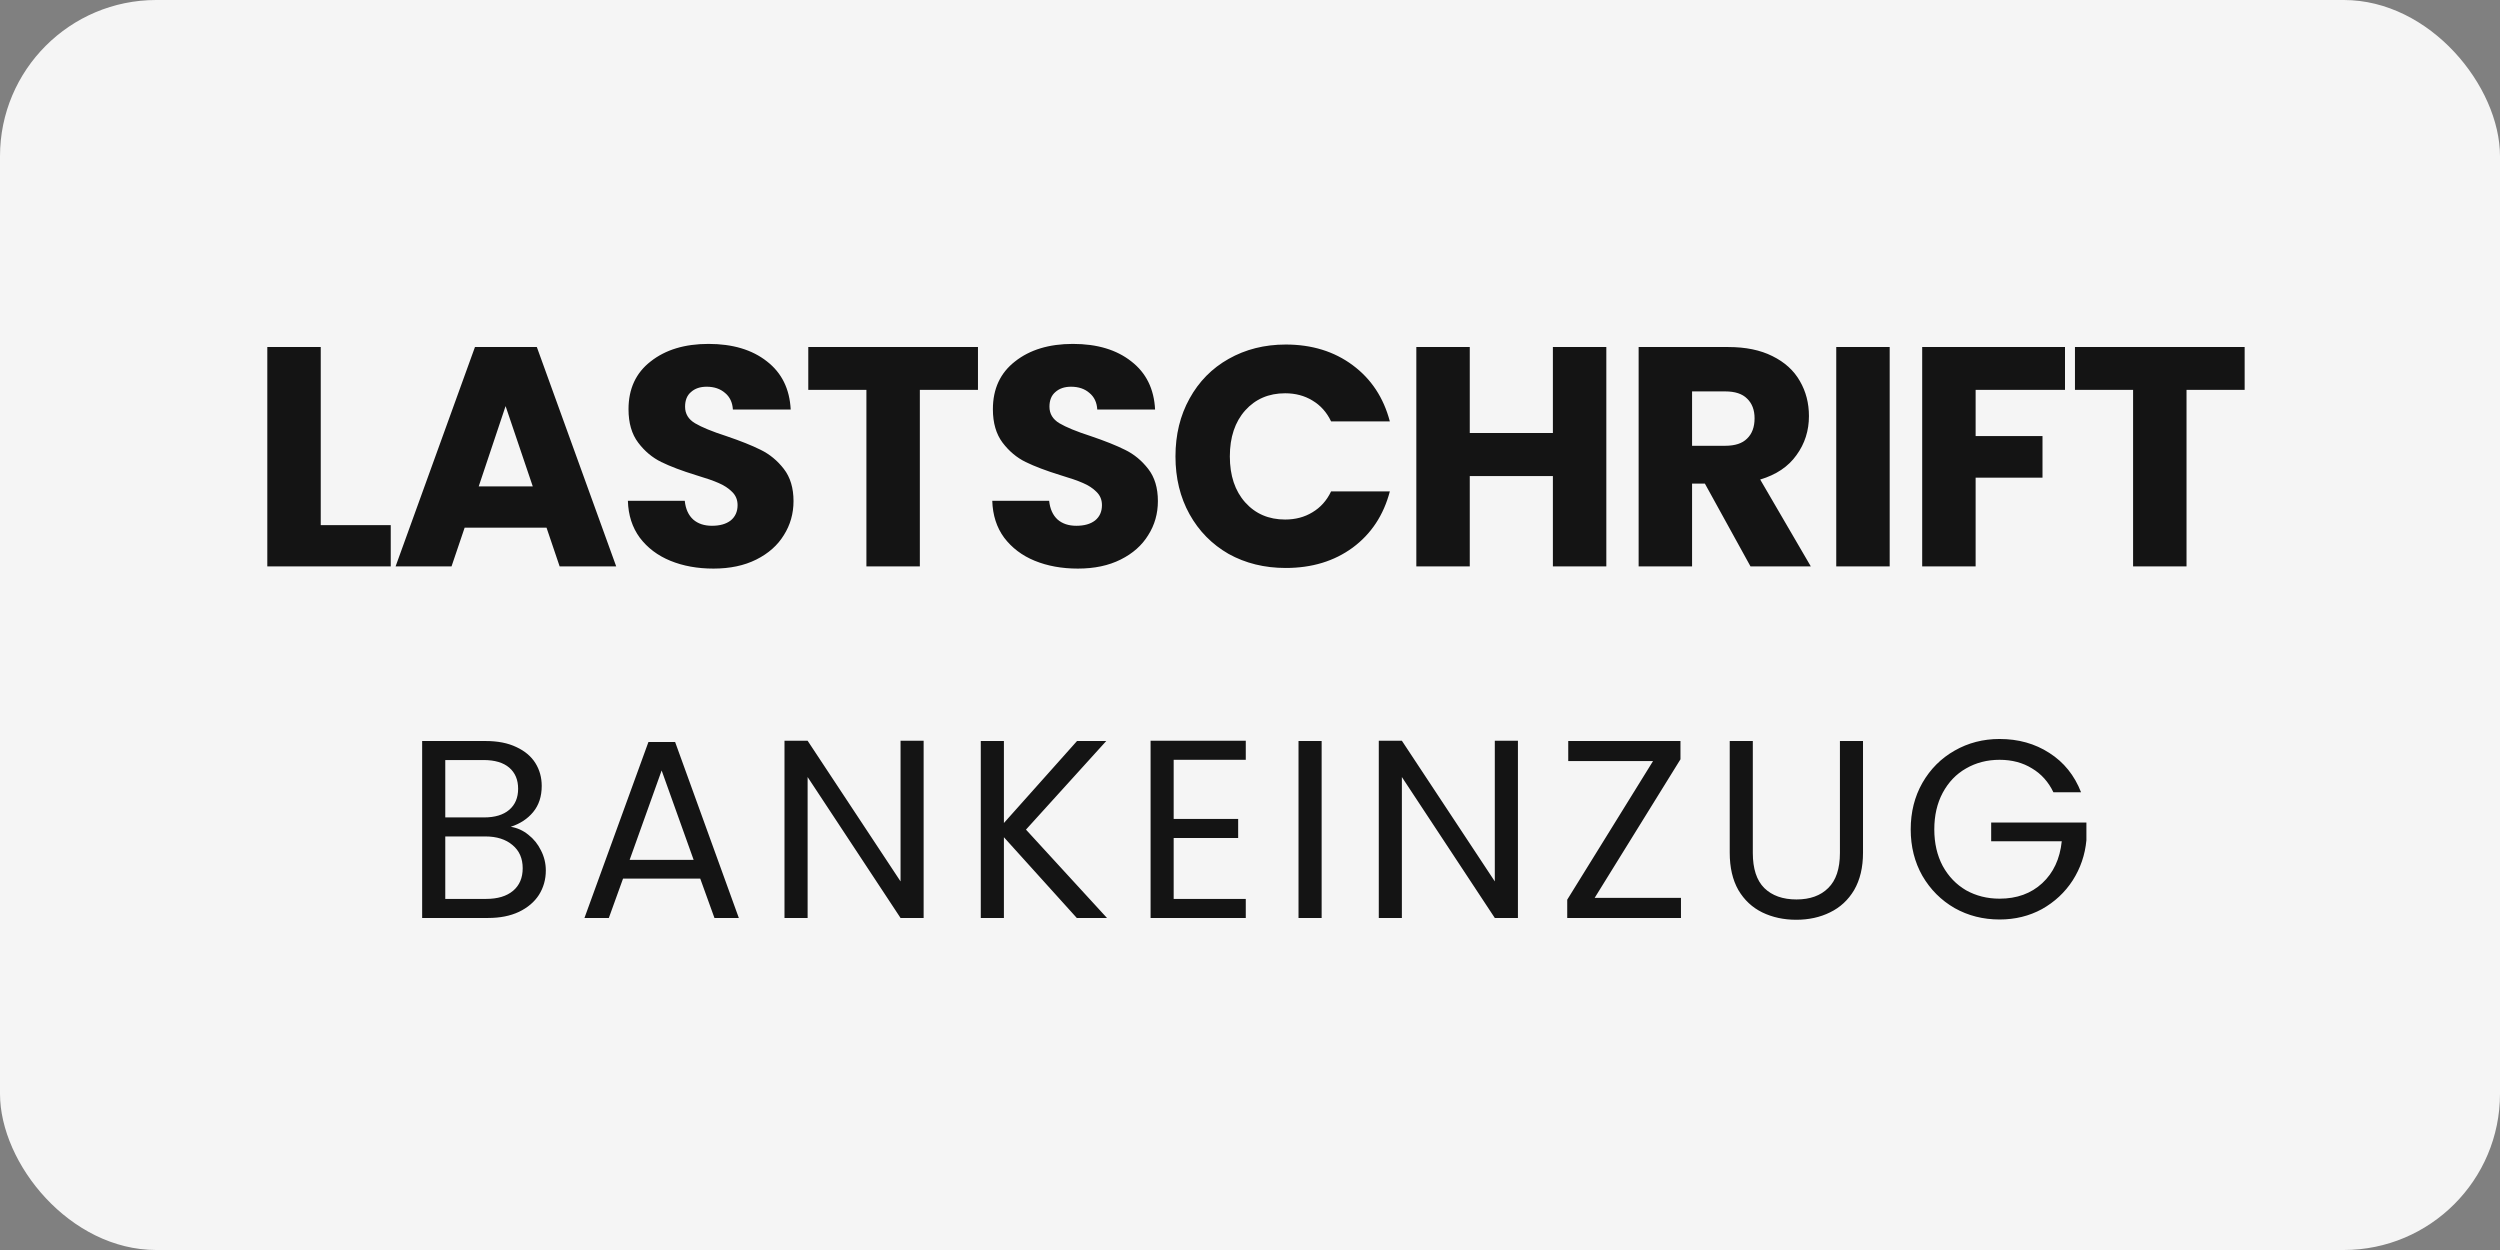 <svg width="64" height="32" viewBox="0 0 64 32" fill="none" xmlns="http://www.w3.org/2000/svg">
<rect x="0" y="0" width="64" height="32" fill="#808080" stroke="none"/>
<rect width="64" height="32" rx="4" fill="#F5F5F5"/>
<path d="M8.211 13.444H10.003V14.5H6.843V8.884H8.211V13.444ZM13.991 13.508H11.895L11.559 14.5H10.127L12.159 8.884H13.743L15.775 14.5H14.327L13.991 13.508ZM13.639 12.452L12.943 10.396L12.255 12.452H13.639ZM18.266 14.556C17.855 14.556 17.487 14.489 17.162 14.356C16.837 14.223 16.575 14.025 16.378 13.764C16.186 13.503 16.084 13.188 16.074 12.82H17.53C17.551 13.028 17.623 13.188 17.746 13.3C17.869 13.407 18.029 13.46 18.226 13.46C18.428 13.46 18.588 13.415 18.706 13.324C18.823 13.228 18.882 13.097 18.882 12.932C18.882 12.793 18.834 12.679 18.738 12.588C18.647 12.497 18.532 12.423 18.394 12.364C18.261 12.305 18.069 12.239 17.818 12.164C17.455 12.052 17.159 11.94 16.93 11.828C16.701 11.716 16.503 11.551 16.338 11.332C16.172 11.113 16.09 10.828 16.09 10.476C16.09 9.953 16.279 9.545 16.658 9.252C17.037 8.953 17.53 8.804 18.138 8.804C18.756 8.804 19.255 8.953 19.634 9.252C20.012 9.545 20.215 9.956 20.242 10.484H18.762C18.751 10.303 18.684 10.161 18.562 10.06C18.439 9.953 18.282 9.9 18.09 9.9C17.924 9.9 17.791 9.945 17.69 10.036C17.588 10.121 17.538 10.247 17.538 10.412C17.538 10.593 17.623 10.735 17.794 10.836C17.965 10.937 18.231 11.047 18.594 11.164C18.956 11.287 19.25 11.404 19.474 11.516C19.703 11.628 19.901 11.791 20.066 12.004C20.231 12.217 20.314 12.492 20.314 12.828C20.314 13.148 20.231 13.439 20.066 13.7C19.906 13.961 19.671 14.169 19.362 14.324C19.052 14.479 18.687 14.556 18.266 14.556ZM25.036 8.884V9.98H23.548V14.5H22.18V9.98H20.692V8.884H25.036ZM27.594 14.556C27.184 14.556 26.816 14.489 26.49 14.356C26.165 14.223 25.904 14.025 25.706 13.764C25.514 13.503 25.413 13.188 25.402 12.82H26.858C26.88 13.028 26.952 13.188 27.074 13.3C27.197 13.407 27.357 13.46 27.554 13.46C27.757 13.46 27.917 13.415 28.034 13.324C28.152 13.228 28.21 13.097 28.21 12.932C28.21 12.793 28.162 12.679 28.066 12.588C27.976 12.497 27.861 12.423 27.722 12.364C27.589 12.305 27.397 12.239 27.146 12.164C26.784 12.052 26.488 11.94 26.258 11.828C26.029 11.716 25.832 11.551 25.666 11.332C25.501 11.113 25.418 10.828 25.418 10.476C25.418 9.953 25.608 9.545 25.986 9.252C26.365 8.953 26.858 8.804 27.466 8.804C28.085 8.804 28.584 8.953 28.962 9.252C29.341 9.545 29.544 9.956 29.57 10.484H28.09C28.08 10.303 28.013 10.161 27.89 10.06C27.768 9.953 27.61 9.9 27.418 9.9C27.253 9.9 27.12 9.945 27.018 10.036C26.917 10.121 26.866 10.247 26.866 10.412C26.866 10.593 26.952 10.735 27.122 10.836C27.293 10.937 27.56 11.047 27.922 11.164C28.285 11.287 28.578 11.404 28.802 11.516C29.032 11.628 29.229 11.791 29.394 12.004C29.56 12.217 29.642 12.492 29.642 12.828C29.642 13.148 29.56 13.439 29.394 13.7C29.234 13.961 29 14.169 28.69 14.324C28.381 14.479 28.016 14.556 27.594 14.556ZM30.092 11.684C30.092 11.129 30.212 10.636 30.452 10.204C30.692 9.767 31.026 9.428 31.452 9.188C31.884 8.943 32.372 8.82 32.916 8.82C33.583 8.82 34.154 8.996 34.628 9.348C35.103 9.7 35.42 10.18 35.58 10.788H34.076C33.964 10.553 33.804 10.375 33.596 10.252C33.394 10.129 33.161 10.068 32.9 10.068C32.479 10.068 32.138 10.215 31.876 10.508C31.615 10.801 31.484 11.193 31.484 11.684C31.484 12.175 31.615 12.567 31.876 12.86C32.138 13.153 32.479 13.3 32.9 13.3C33.161 13.3 33.394 13.239 33.596 13.116C33.804 12.993 33.964 12.815 34.076 12.58H35.58C35.42 13.188 35.103 13.668 34.628 14.02C34.154 14.367 33.583 14.54 32.916 14.54C32.372 14.54 31.884 14.42 31.452 14.18C31.026 13.935 30.692 13.596 30.452 13.164C30.212 12.732 30.092 12.239 30.092 11.684ZM41.122 8.884V14.5H39.754V12.188H37.626V14.5H36.258V8.884H37.626V11.084H39.754V8.884H41.122ZM44.813 14.5L43.645 12.38H43.317V14.5H41.949V8.884H44.245C44.688 8.884 45.064 8.961 45.373 9.116C45.688 9.271 45.923 9.484 46.077 9.756C46.232 10.023 46.309 10.321 46.309 10.652C46.309 11.025 46.203 11.359 45.989 11.652C45.781 11.945 45.472 12.153 45.061 12.276L46.357 14.5H44.813ZM43.317 11.412H44.165C44.416 11.412 44.603 11.351 44.725 11.228C44.853 11.105 44.917 10.932 44.917 10.708C44.917 10.495 44.853 10.327 44.725 10.204C44.603 10.081 44.416 10.02 44.165 10.02H43.317V11.412ZM48.376 8.884V14.5H47.008V8.884H48.376ZM52.864 8.884V9.98H50.576V11.164H52.288V12.228H50.576V14.5H49.208V8.884H52.864ZM57.463 8.884V9.98H55.975V14.5H54.607V9.98H53.119V8.884H57.463Z" fill="#141414"/>
<path d="M13.075 21.166C13.24 21.192 13.39 21.26 13.524 21.368C13.663 21.476 13.771 21.611 13.849 21.771C13.931 21.931 13.973 22.102 13.973 22.285C13.973 22.514 13.914 22.722 13.797 22.909C13.68 23.09 13.509 23.236 13.284 23.344C13.062 23.448 12.8 23.5 12.497 23.5H10.807V18.97H12.432C12.74 18.97 13.002 19.021 13.219 19.125C13.435 19.225 13.598 19.362 13.706 19.535C13.814 19.708 13.868 19.903 13.868 20.12C13.868 20.389 13.795 20.612 13.648 20.79C13.505 20.963 13.314 21.088 13.075 21.166ZM11.399 20.926H12.393C12.67 20.926 12.885 20.861 13.037 20.731C13.188 20.601 13.264 20.421 13.264 20.192C13.264 19.962 13.188 19.782 13.037 19.652C12.885 19.522 12.666 19.457 12.38 19.457H11.399V20.926ZM12.445 23.012C12.74 23.012 12.969 22.943 13.134 22.805C13.299 22.666 13.381 22.473 13.381 22.226C13.381 21.975 13.294 21.777 13.121 21.634C12.948 21.487 12.716 21.413 12.425 21.413H11.399V23.012H12.445ZM17.926 22.492H15.95L15.586 23.5H14.962L16.6 18.995H17.283L18.914 23.5H18.29L17.926 22.492ZM17.757 22.012L16.938 19.724L16.119 22.012H17.757ZM23.645 23.5H23.054L20.675 19.892V23.5H20.083V18.963H20.675L23.054 22.564V18.963H23.645V23.5ZM27.566 23.5L25.7 21.433V23.5H25.108V18.97H25.7V21.069L27.572 18.97H28.32L26.265 21.238L28.339 23.5H27.566ZM30.046 19.451V20.965H31.697V21.453H30.046V23.012H31.892V23.5H29.455V18.963H31.892V19.451H30.046ZM33.834 18.97V23.5H33.242V18.97H33.834ZM38.859 23.5H38.267L35.888 19.892V23.5H35.297V18.963H35.888L38.267 22.564V18.963H38.859V23.5ZM40.823 22.986H43.033V23.5H40.121V23.032L42.318 19.483H40.147V18.97H43.02V19.438L40.823 22.986ZM44.872 18.97V21.836C44.872 22.239 44.97 22.538 45.165 22.733C45.364 22.928 45.639 23.026 45.99 23.026C46.337 23.026 46.608 22.928 46.803 22.733C47.002 22.538 47.102 22.239 47.102 21.836V18.97H47.693V21.829C47.693 22.206 47.617 22.525 47.466 22.785C47.314 23.041 47.108 23.231 46.848 23.357C46.593 23.483 46.304 23.546 45.984 23.546C45.663 23.546 45.373 23.483 45.113 23.357C44.857 23.231 44.653 23.041 44.502 22.785C44.354 22.525 44.281 22.206 44.281 21.829V18.97H44.872ZM52.567 20.282C52.441 20.018 52.259 19.814 52.021 19.672C51.783 19.524 51.505 19.451 51.189 19.451C50.873 19.451 50.587 19.524 50.331 19.672C50.08 19.814 49.88 20.023 49.733 20.296C49.59 20.564 49.518 20.876 49.518 21.232C49.518 21.587 49.59 21.899 49.733 22.168C49.88 22.436 50.08 22.644 50.331 22.791C50.587 22.934 50.873 23.006 51.189 23.006C51.631 23.006 51.995 22.874 52.281 22.61C52.567 22.345 52.734 21.988 52.781 21.537H50.974V21.056H53.412V21.511C53.377 21.884 53.26 22.226 53.061 22.538C52.862 22.846 52.599 23.09 52.274 23.273C51.949 23.45 51.588 23.539 51.189 23.539C50.769 23.539 50.385 23.442 50.038 23.247C49.692 23.047 49.417 22.772 49.213 22.421C49.014 22.07 48.914 21.674 48.914 21.232C48.914 20.79 49.014 20.393 49.213 20.042C49.417 19.687 49.692 19.412 50.038 19.216C50.385 19.017 50.769 18.918 51.189 18.918C51.67 18.918 52.095 19.037 52.463 19.275C52.836 19.513 53.106 19.849 53.275 20.282H52.567Z" fill="#141414"/>
</svg>
